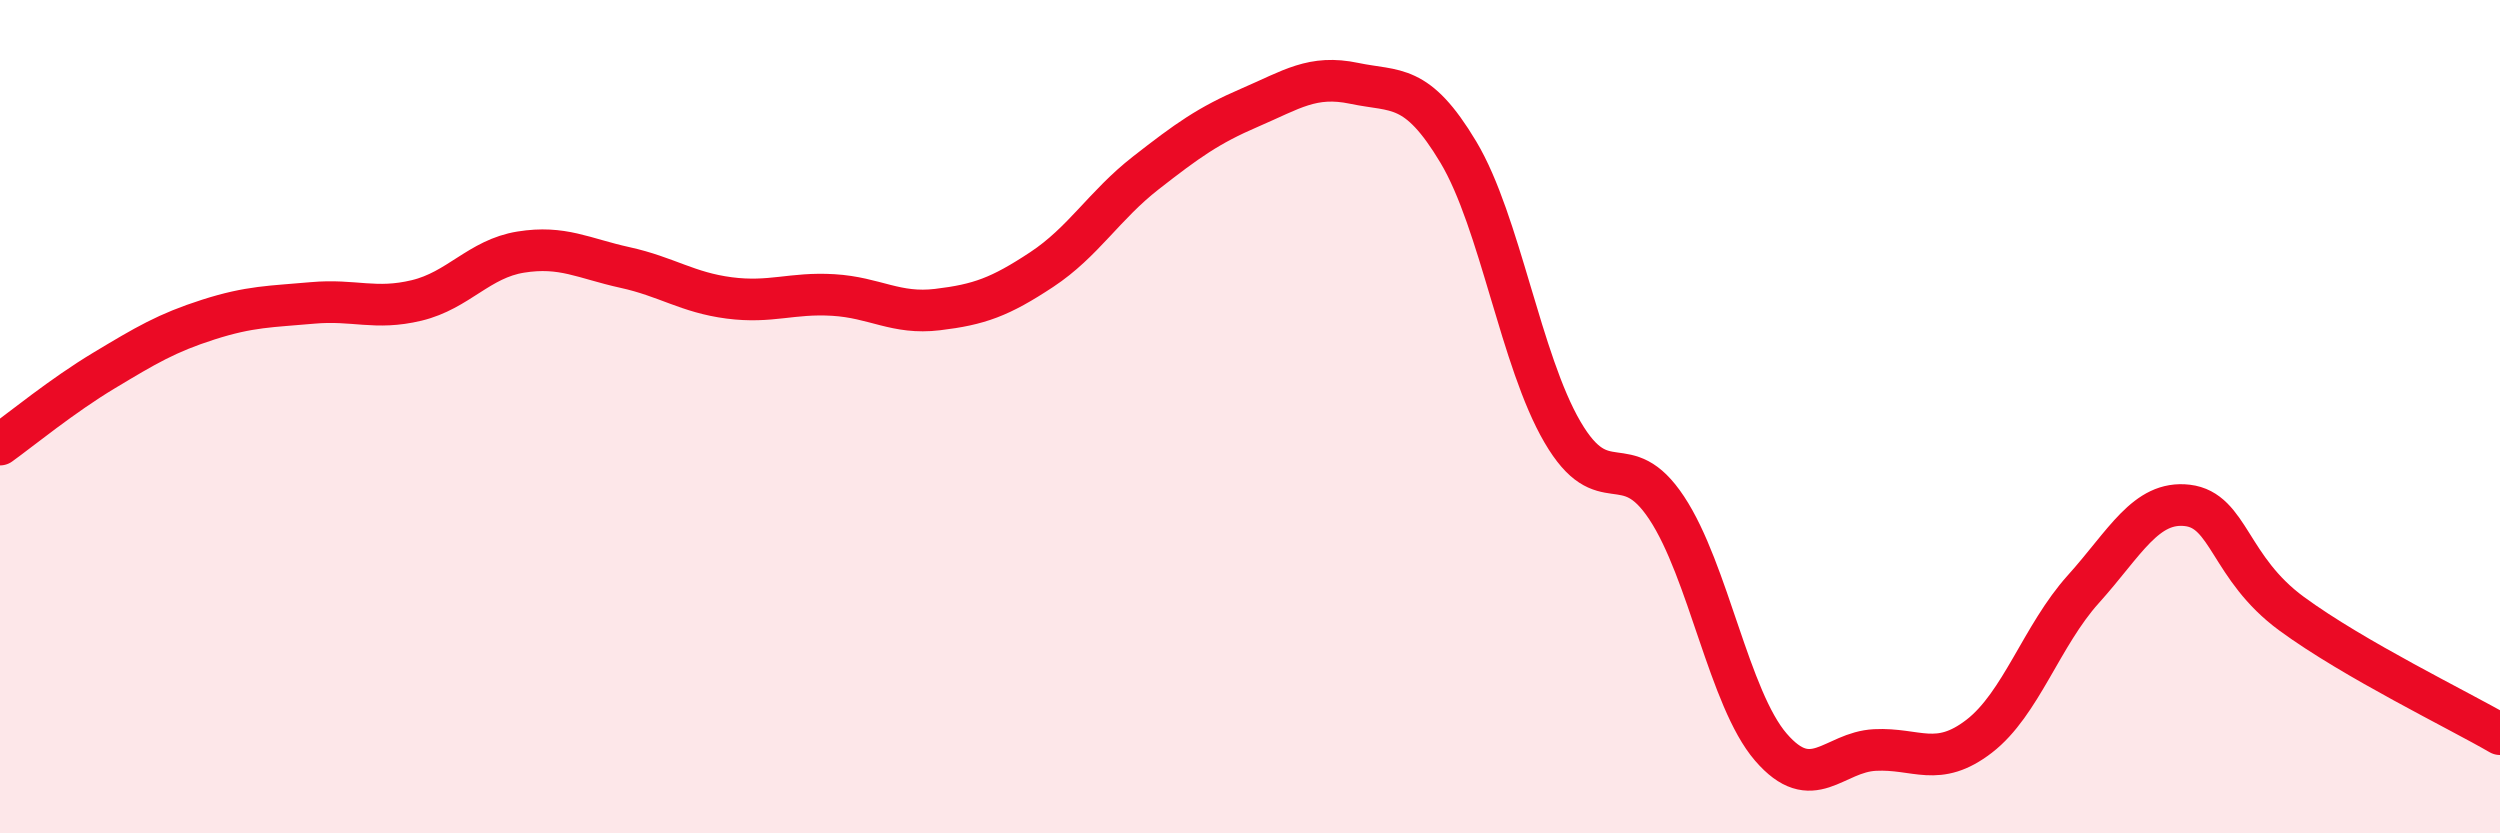 
    <svg width="60" height="20" viewBox="0 0 60 20" xmlns="http://www.w3.org/2000/svg">
      <path
        d="M 0,10.67 C 0.5,10.31 1.5,9.49 2.5,8.89 C 3.5,8.29 4,7.99 5,7.67 C 6,7.35 6.5,7.36 7.5,7.27 C 8.5,7.18 9,7.45 10,7.21 C 11,6.97 11.5,6.21 12.5,6.05 C 13.5,5.89 14,6.2 15,6.42 C 16,6.64 16.5,7.02 17.5,7.15 C 18.5,7.28 19,7.02 20,7.08 C 21,7.14 21.5,7.55 22.5,7.43 C 23.5,7.31 24,7.13 25,6.47 C 26,5.81 26.5,4.93 27.5,4.15 C 28.5,3.37 29,3.01 30,2.58 C 31,2.15 31.5,1.79 32.5,2 C 33.5,2.21 34,1.98 35,3.65 C 36,5.32 36.5,8.66 37.5,10.37 C 38.5,12.08 39,10.68 40,12.19 C 41,13.7 41.5,16.77 42.5,17.93 C 43.5,19.09 44,18.05 45,18 C 46,17.95 46.5,18.44 47.5,17.67 C 48.5,16.9 49,15.25 50,14.14 C 51,13.03 51.5,12.01 52.5,12.13 C 53.5,12.25 53.5,13.63 55,14.73 C 56.5,15.83 59,17.04 60,17.62L60 20L0 20Z"
        fill="#EB0A25"
        opacity="0.1"
        stroke-linecap="round"
        stroke-linejoin="round"
      />
      <path
        d="M 0,10.67 C 0.5,10.31 1.5,9.49 2.5,8.89 C 3.5,8.29 4,7.99 5,7.67 C 6,7.35 6.5,7.36 7.5,7.27 C 8.5,7.18 9,7.45 10,7.21 C 11,6.97 11.5,6.21 12.5,6.05 C 13.5,5.89 14,6.2 15,6.42 C 16,6.64 16.5,7.02 17.5,7.15 C 18.5,7.28 19,7.02 20,7.08 C 21,7.14 21.5,7.55 22.5,7.43 C 23.5,7.31 24,7.13 25,6.47 C 26,5.81 26.5,4.93 27.5,4.15 C 28.5,3.37 29,3.01 30,2.58 C 31,2.15 31.5,1.79 32.5,2 C 33.5,2.21 34,1.98 35,3.65 C 36,5.32 36.5,8.66 37.5,10.37 C 38.5,12.08 39,10.68 40,12.19 C 41,13.7 41.5,16.77 42.5,17.93 C 43.5,19.09 44,18.05 45,18 C 46,17.95 46.5,18.44 47.5,17.67 C 48.5,16.9 49,15.25 50,14.14 C 51,13.03 51.5,12.01 52.5,12.13 C 53.5,12.25 53.5,13.63 55,14.73 C 56.5,15.83 59,17.04 60,17.62"
        stroke="#EB0A25"
        stroke-width="1"
        fill="none"
        stroke-linecap="round"
        stroke-linejoin="round"
      />
    </svg>
  